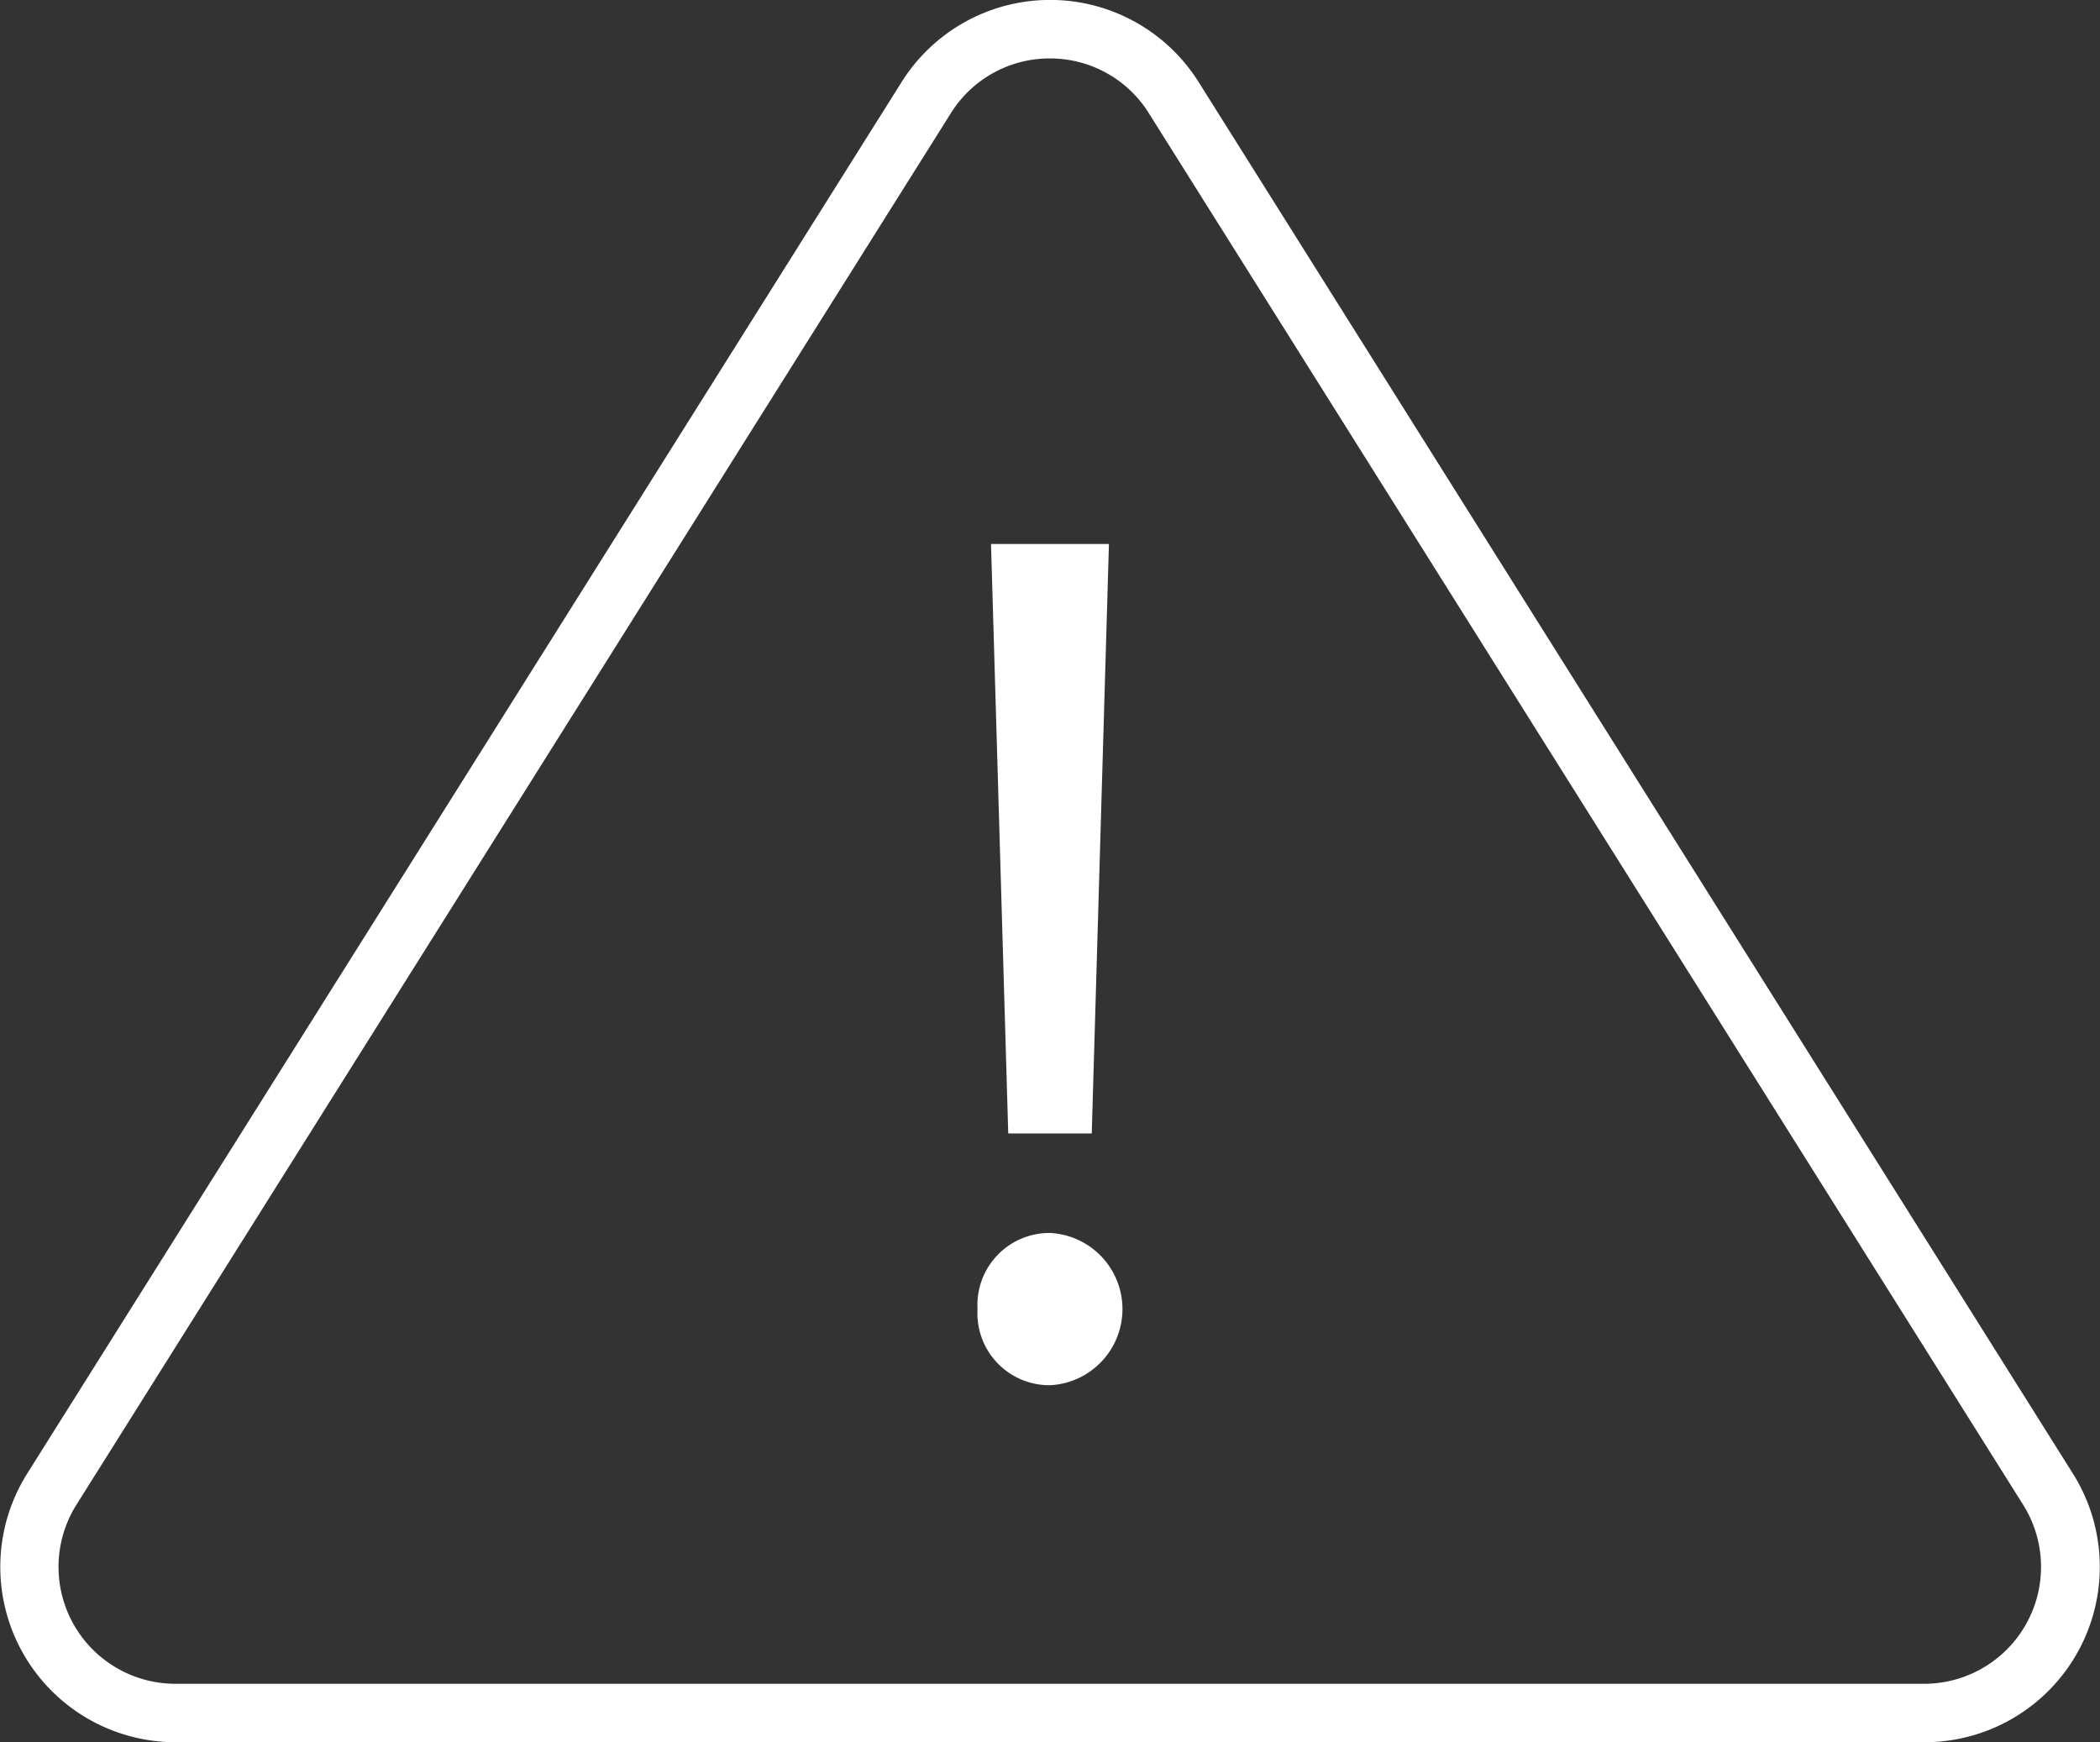 <svg xmlns="http://www.w3.org/2000/svg" width="89.828" height="74.531" viewBox="0 0 89.828 74.531">
  <rect x="0" y="0" width="89.828" height="74.531" fill="#333333" stroke="none"/>
  <g id="Group_529" data-name="Group 529" transform="translate(-1936.797 -3258.118)">
    <path id="Path_358" data-name="Path 358" d="M2019.106,3332.649h-74.79a7.5,7.5,0,0,1-6.354-11.495l37.4-59.524a7.5,7.5,0,0,1,12.708,0l37.394,59.524a7.5,7.5,0,0,1-6.353,11.495Zm-37.4-72.031a4.974,4.974,0,0,0-4.236,2.342l-37.4,59.524a5,5,0,0,0,4.237,7.665h74.79a5,5,0,0,0,4.236-7.665l-37.394-59.524A4.975,4.975,0,0,0,1981.71,3260.618Z" fill="#fff"/>
    <g id="Group_528" data-name="Group 528">
      <path id="Path_359" data-name="Path 359" d="M1978.611,3314.119a3.08,3.08,0,0,1,3.1-3.256,3.261,3.261,0,0,1,0,6.514A3.08,3.08,0,0,1,1978.611,3314.119Zm1.314-7.512-.737-25.217h5.044l-.735,25.217Z" fill="#fff"/>
    </g>
  </g>
</svg>
